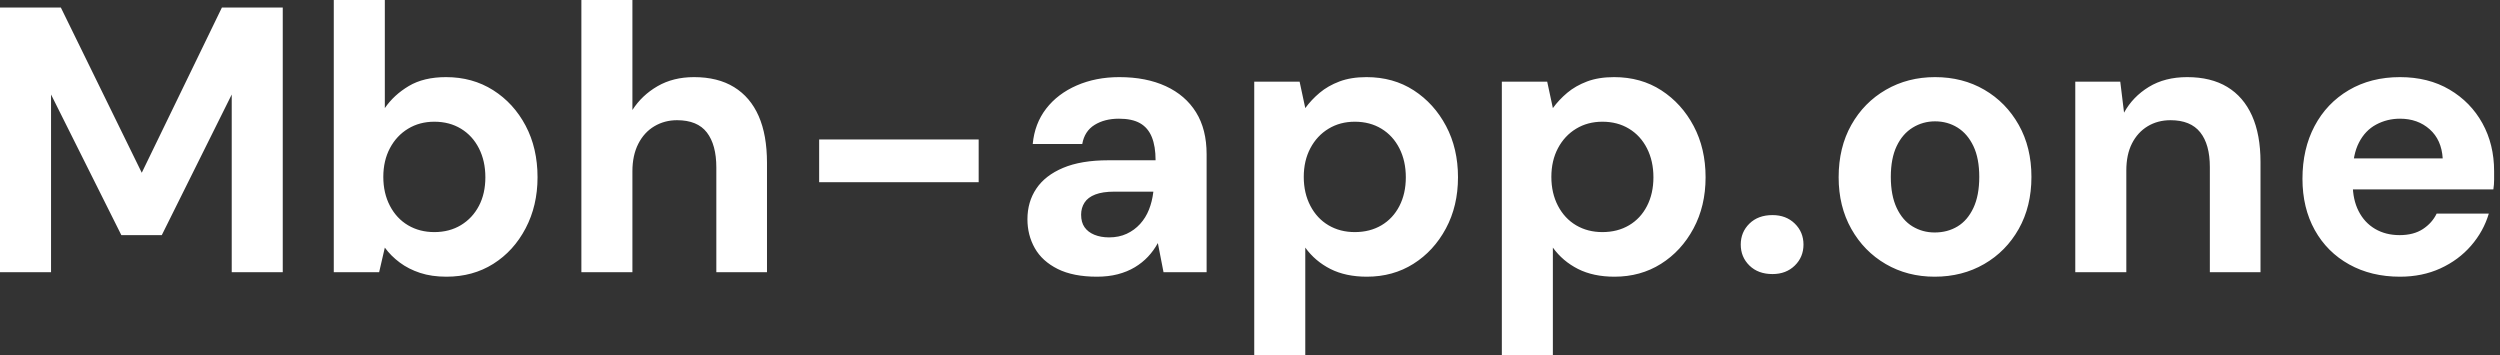 <svg baseProfile="full" height="28" version="1.1" viewBox="0 0 197 28" width="197" xmlns="http://www.w3.org/2000/svg" xmlns:ev="http://www.w3.org/2001/xml-events" xmlns:xlink="http://www.w3.org/1999/xlink"><rect x="0" y="0" width="197" height="28" fill="#333333" stroke="none"/><defs /><g><path d="M2.055 21.447V0.596H6.851L13.226 13.613L19.54 0.596H24.336V21.447H20.315V7.447L14.804 18.528H11.617L6.077 7.447V21.447Z M37.234 21.804Q36.072 21.804 35.164 21.506Q34.255 21.209 33.555 20.687Q32.855 20.166 32.379 19.511L31.932 21.447H28.357V0.0H32.379V8.519Q33.094 7.477 34.27 6.777Q35.447 6.077 37.204 6.077Q39.289 6.077 40.913 7.104Q42.536 8.132 43.474 9.904Q44.413 11.677 44.413 13.97Q44.413 16.204 43.474 17.991Q42.536 19.779 40.928 20.791Q39.319 21.804 37.234 21.804ZM36.281 18.289Q37.472 18.289 38.381 17.738Q39.289 17.187 39.796 16.219Q40.302 15.251 40.302 13.97Q40.302 12.689 39.796 11.691Q39.289 10.694 38.381 10.143Q37.472 9.591 36.281 9.591Q35.119 9.591 34.211 10.143Q33.302 10.694 32.781 11.677Q32.26 12.66 32.26 13.94Q32.26 15.221 32.781 16.219Q33.302 17.217 34.211 17.753Q35.119 18.289 36.281 18.289Z M47.868 21.447V0.0H51.889V8.668Q52.634 7.506 53.87 6.791Q55.106 6.077 56.745 6.077Q58.621 6.077 59.902 6.866Q61.183 7.655 61.838 9.145Q62.494 10.634 62.494 12.838V21.447H58.502V13.196Q58.502 11.409 57.757 10.44Q57.013 9.472 55.404 9.472Q54.421 9.472 53.617 9.949Q52.813 10.426 52.351 11.334Q51.889 12.243 51.889 13.494V21.447Z M66.604 14.357V10.991H79.174V14.357Z M88.498 21.804Q86.621 21.804 85.4 21.194Q84.179 20.583 83.598 19.555Q83.017 18.528 83.017 17.277Q83.017 15.906 83.717 14.864Q84.417 13.821 85.832 13.226Q87.247 12.63 89.391 12.63H93.115Q93.115 11.528 92.817 10.798Q92.519 10.068 91.894 9.711Q91.268 9.353 90.226 9.353Q89.094 9.353 88.304 9.845Q87.515 10.336 87.336 11.349H83.434Q83.583 9.74 84.491 8.564Q85.4 7.387 86.904 6.732Q88.409 6.077 90.255 6.077Q92.37 6.077 93.919 6.791Q95.468 7.506 96.302 8.847Q97.136 10.187 97.136 12.153V21.447H93.74L93.294 19.153Q92.966 19.749 92.519 20.226Q92.072 20.702 91.477 21.06Q90.881 21.417 90.136 21.611Q89.391 21.804 88.498 21.804ZM89.451 18.706Q90.226 18.706 90.836 18.423Q91.447 18.14 91.894 17.649Q92.34 17.157 92.594 16.517Q92.847 15.877 92.936 15.132V15.102H89.868Q88.945 15.102 88.364 15.326Q87.783 15.549 87.515 15.966Q87.247 16.383 87.247 16.919Q87.247 17.515 87.515 17.902Q87.783 18.289 88.289 18.498Q88.796 18.706 89.451 18.706Z M100.889 28.0V6.434H104.464L104.911 8.519Q105.387 7.864 106.043 7.313Q106.698 6.762 107.606 6.419Q108.515 6.077 109.736 6.077Q111.851 6.077 113.46 7.119Q115.068 8.162 116.006 9.934Q116.945 11.706 116.945 13.97Q116.945 16.234 115.991 18.006Q115.038 19.779 113.43 20.791Q111.821 21.804 109.766 21.804Q108.098 21.804 106.891 21.194Q105.685 20.583 104.911 19.511V28.0ZM108.813 18.289Q110.004 18.289 110.913 17.753Q111.821 17.217 112.328 16.234Q112.834 15.251 112.834 13.97Q112.834 12.689 112.328 11.691Q111.821 10.694 110.913 10.143Q110.004 9.591 108.813 9.591Q107.651 9.591 106.743 10.143Q105.834 10.694 105.313 11.677Q104.791 12.66 104.791 13.94Q104.791 15.221 105.313 16.219Q105.834 17.217 106.743 17.753Q107.651 18.289 108.813 18.289Z M120.4 28.0V6.434H123.974L124.421 8.519Q124.898 7.864 125.553 7.313Q126.209 6.762 127.117 6.419Q128.026 6.077 129.247 6.077Q131.362 6.077 132.97 7.119Q134.579 8.162 135.517 9.934Q136.455 11.706 136.455 13.97Q136.455 16.234 135.502 18.006Q134.549 19.779 132.94 20.791Q131.332 21.804 129.277 21.804Q127.609 21.804 126.402 21.194Q125.196 20.583 124.421 19.511V28.0ZM128.323 18.289Q129.515 18.289 130.423 17.753Q131.332 17.217 131.838 16.234Q132.345 15.251 132.345 13.97Q132.345 12.689 131.838 11.691Q131.332 10.694 130.423 10.143Q129.515 9.591 128.323 9.591Q127.162 9.591 126.253 10.143Q125.345 10.694 124.823 11.677Q124.302 12.66 124.302 13.94Q124.302 15.221 124.823 16.219Q125.345 17.217 126.253 17.753Q127.162 18.289 128.323 18.289Z M141.728 21.596Q140.596 21.596 139.911 20.926Q139.226 20.255 139.226 19.272Q139.226 18.289 139.911 17.619Q140.596 16.949 141.728 16.949Q142.8 16.949 143.485 17.619Q144.17 18.289 144.17 19.272Q144.17 20.255 143.485 20.926Q142.8 21.596 141.728 21.596Z M154.506 21.804Q152.362 21.804 150.649 20.806Q148.936 19.809 147.938 18.036Q146.94 16.264 146.94 13.97Q146.94 11.617 147.938 9.845Q148.936 8.072 150.664 7.074Q152.391 6.077 154.536 6.077Q156.711 6.077 158.423 7.074Q160.136 8.072 161.134 9.845Q162.132 11.617 162.132 13.94Q162.132 16.264 161.134 18.036Q160.136 19.809 158.409 20.806Q156.681 21.804 154.506 21.804ZM154.506 18.319Q155.519 18.319 156.309 17.843Q157.098 17.366 157.56 16.383Q158.021 15.4 158.021 13.94Q158.021 12.481 157.56 11.513Q157.098 10.545 156.309 10.053Q155.519 9.562 154.536 9.562Q153.583 9.562 152.779 10.053Q151.974 10.545 151.513 11.513Q151.051 12.481 151.051 13.94Q151.051 15.4 151.513 16.383Q151.974 17.366 152.764 17.843Q153.553 18.319 154.506 18.319Z M165.587 21.447V6.434H169.132L169.43 8.877Q170.115 7.626 171.381 6.851Q172.647 6.077 174.404 6.077Q176.281 6.077 177.562 6.851Q178.843 7.626 179.513 9.115Q180.183 10.604 180.183 12.779V21.447H176.191V13.166Q176.191 11.379 175.432 10.426Q174.672 9.472 173.094 9.472Q172.081 9.472 171.291 9.949Q170.502 10.426 170.055 11.304Q169.609 12.183 169.609 13.434V21.447Z M191.174 21.804Q188.911 21.804 187.168 20.836Q185.426 19.868 184.457 18.126Q183.489 16.383 183.489 14.089Q183.489 11.736 184.443 9.934Q185.396 8.132 187.138 7.104Q188.881 6.077 191.174 6.077Q193.409 6.077 195.077 7.06Q196.745 8.043 197.668 9.711Q198.591 11.379 198.591 13.494Q198.591 13.791 198.591 14.164Q198.591 14.536 198.532 14.923H186.349V12.481H194.54Q194.451 11.021 193.513 10.187Q192.574 9.353 191.174 9.353Q190.162 9.353 189.298 9.815Q188.434 10.277 187.943 11.23Q187.451 12.183 187.451 13.643V14.506Q187.451 15.728 187.913 16.636Q188.374 17.545 189.209 18.036Q190.043 18.528 191.145 18.528Q192.247 18.528 192.977 18.051Q193.706 17.574 194.064 16.83H198.174Q197.757 18.23 196.774 19.362Q195.791 20.494 194.362 21.149Q192.932 21.804 191.174 21.804Z " fill="rgb(255,255,255)" transform="translate(-2.055, 0)" /></g></svg>